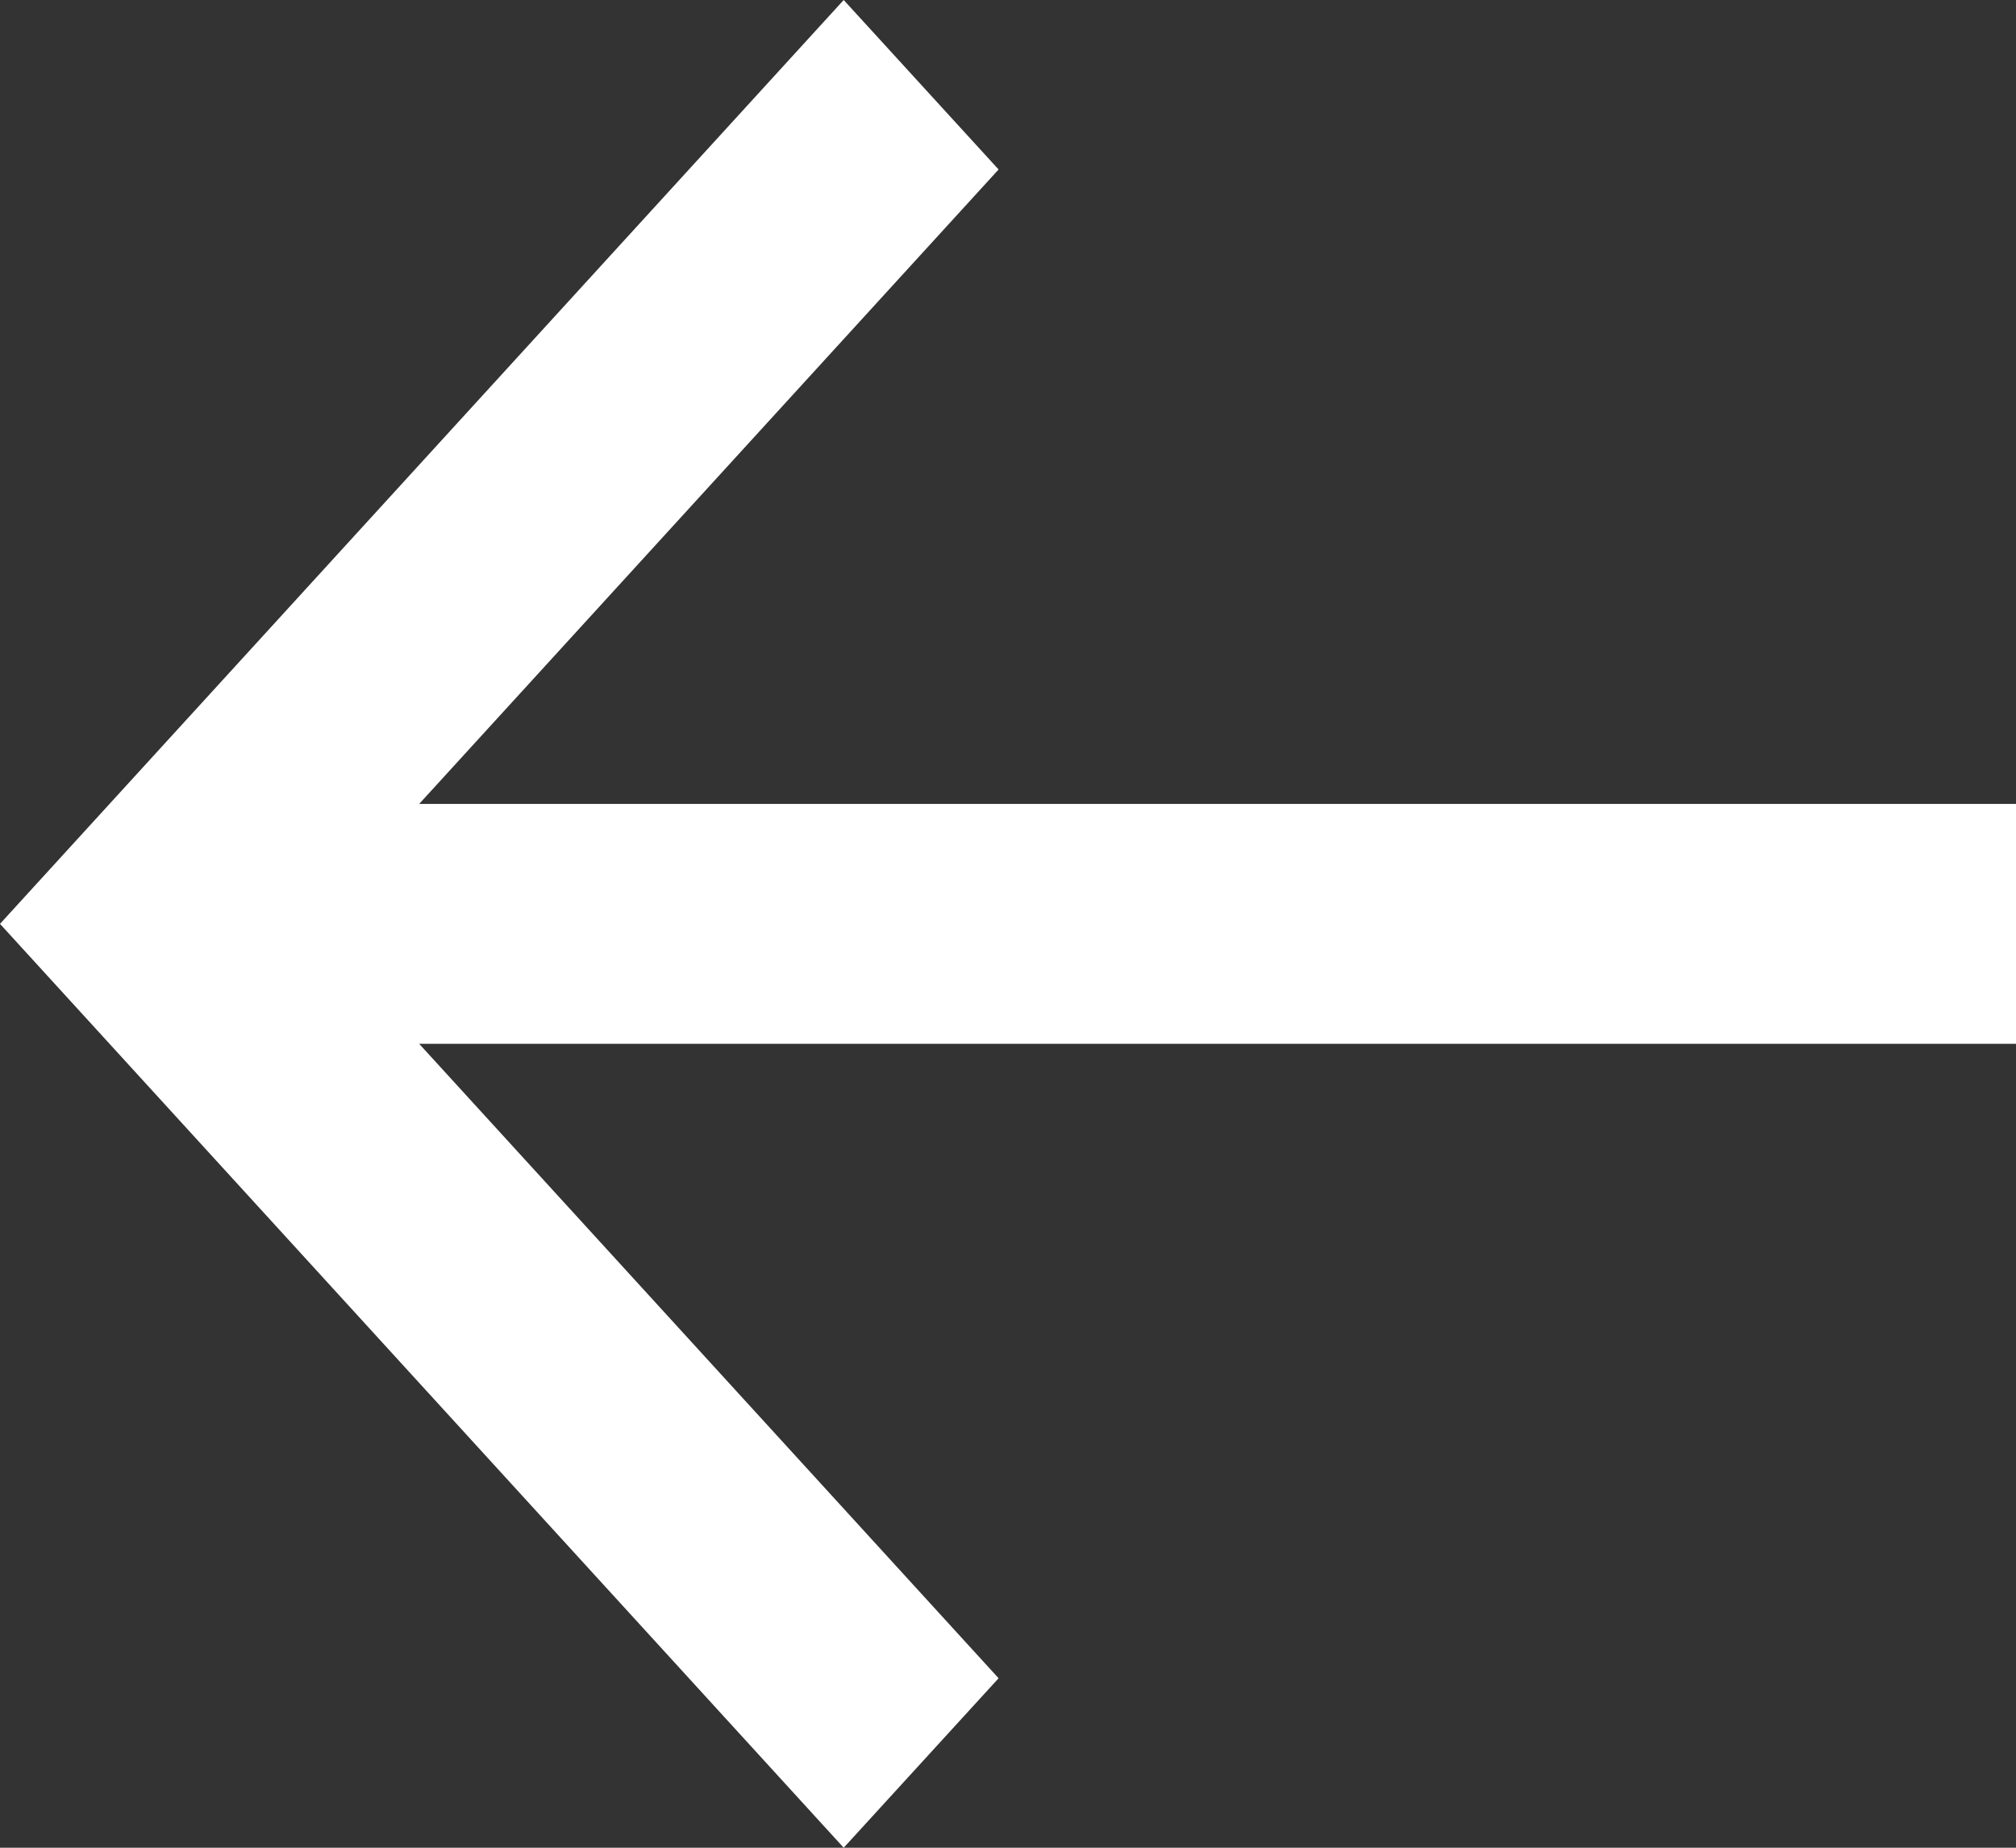 <svg width="12" height="11" viewBox="0 0 12 11" fill="none" xmlns="http://www.w3.org/2000/svg">
<rect x="0" y="0" width="12" height="11" fill="#333333" stroke="none"/>
<path d="M12 4.786H2.495L5.944 1.009L5.022 0L0 5.5L5.022 11L5.944 9.991L2.495 6.214H12V4.786Z" fill="white"/>
</svg>
